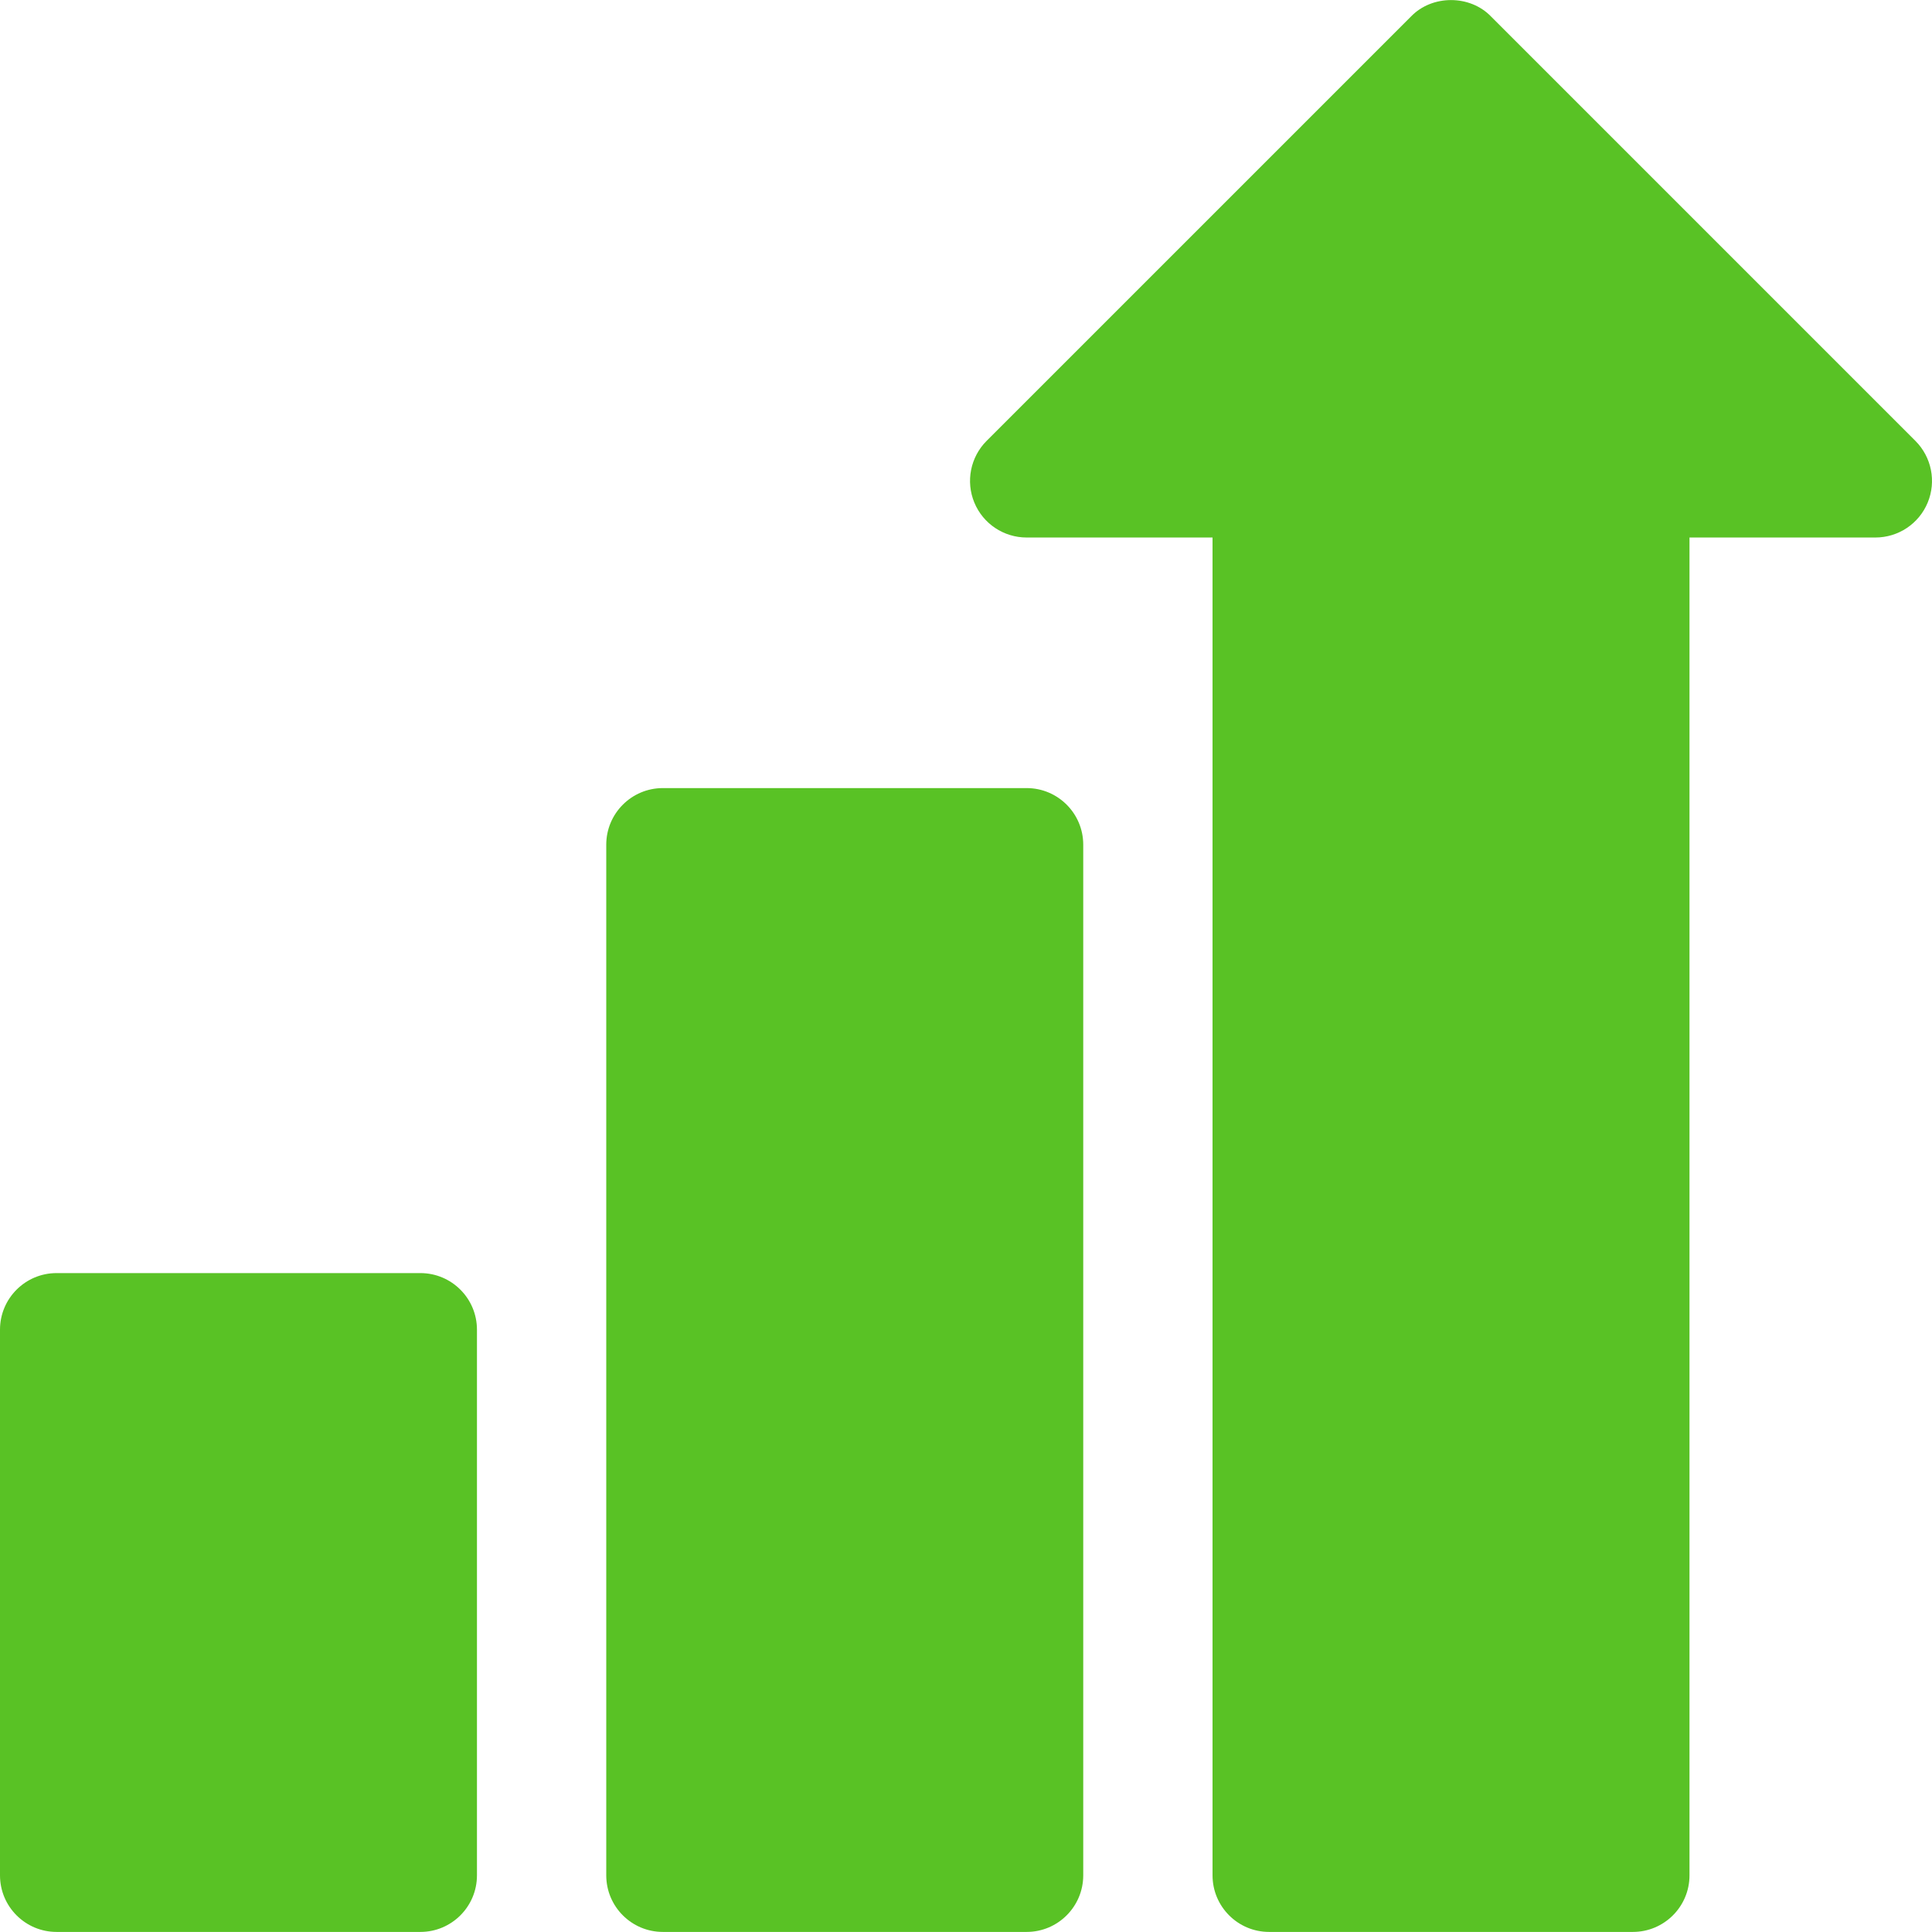 <svg width="79" height="79" viewBox="0 0 79 79" fill="none" xmlns="http://www.w3.org/2000/svg">
<g clip-path="url(#clip0_39_55)">
<path d="M78.322 18.028L60.969 0.675C60.107 -0.221 58.557 -0.221 57.696 0.675L40.342 18.028C39.681 18.69 39.483 19.686 39.841 20.551C40.199 21.416 41.043 21.979 41.979 21.979H49.581V76.683C49.581 77.961 50.617 78.997 51.895 78.997H66.769C68.047 78.997 69.084 77.961 69.084 76.683V21.979H76.686C77.622 21.979 78.466 21.416 78.824 20.551C79.182 19.686 78.984 18.691 78.322 18.028Z" fill="#59C225"/>
<path d="M41.979 32.225H27.105C25.827 32.225 24.79 33.261 24.79 34.539V76.683C24.79 77.961 25.827 78.997 27.105 78.997H41.979C43.257 78.997 44.294 77.961 44.294 76.683V34.539C44.294 33.261 43.257 32.225 41.979 32.225Z" fill="#59C225"/>
<path d="M17.189 52.057H2.314C1.036 52.057 0 53.093 0 54.371V76.683C0 77.961 1.036 78.997 2.314 78.997H17.189C18.467 78.997 19.503 77.961 19.503 76.683V54.371C19.503 53.093 18.467 52.057 17.189 52.057Z" fill="#59C225"/>
</g>
<defs>
<clipPath id="clip0_39_55">
<rect width="79" height="79" fill="white"/>
</clipPath>
</defs>
</svg>
